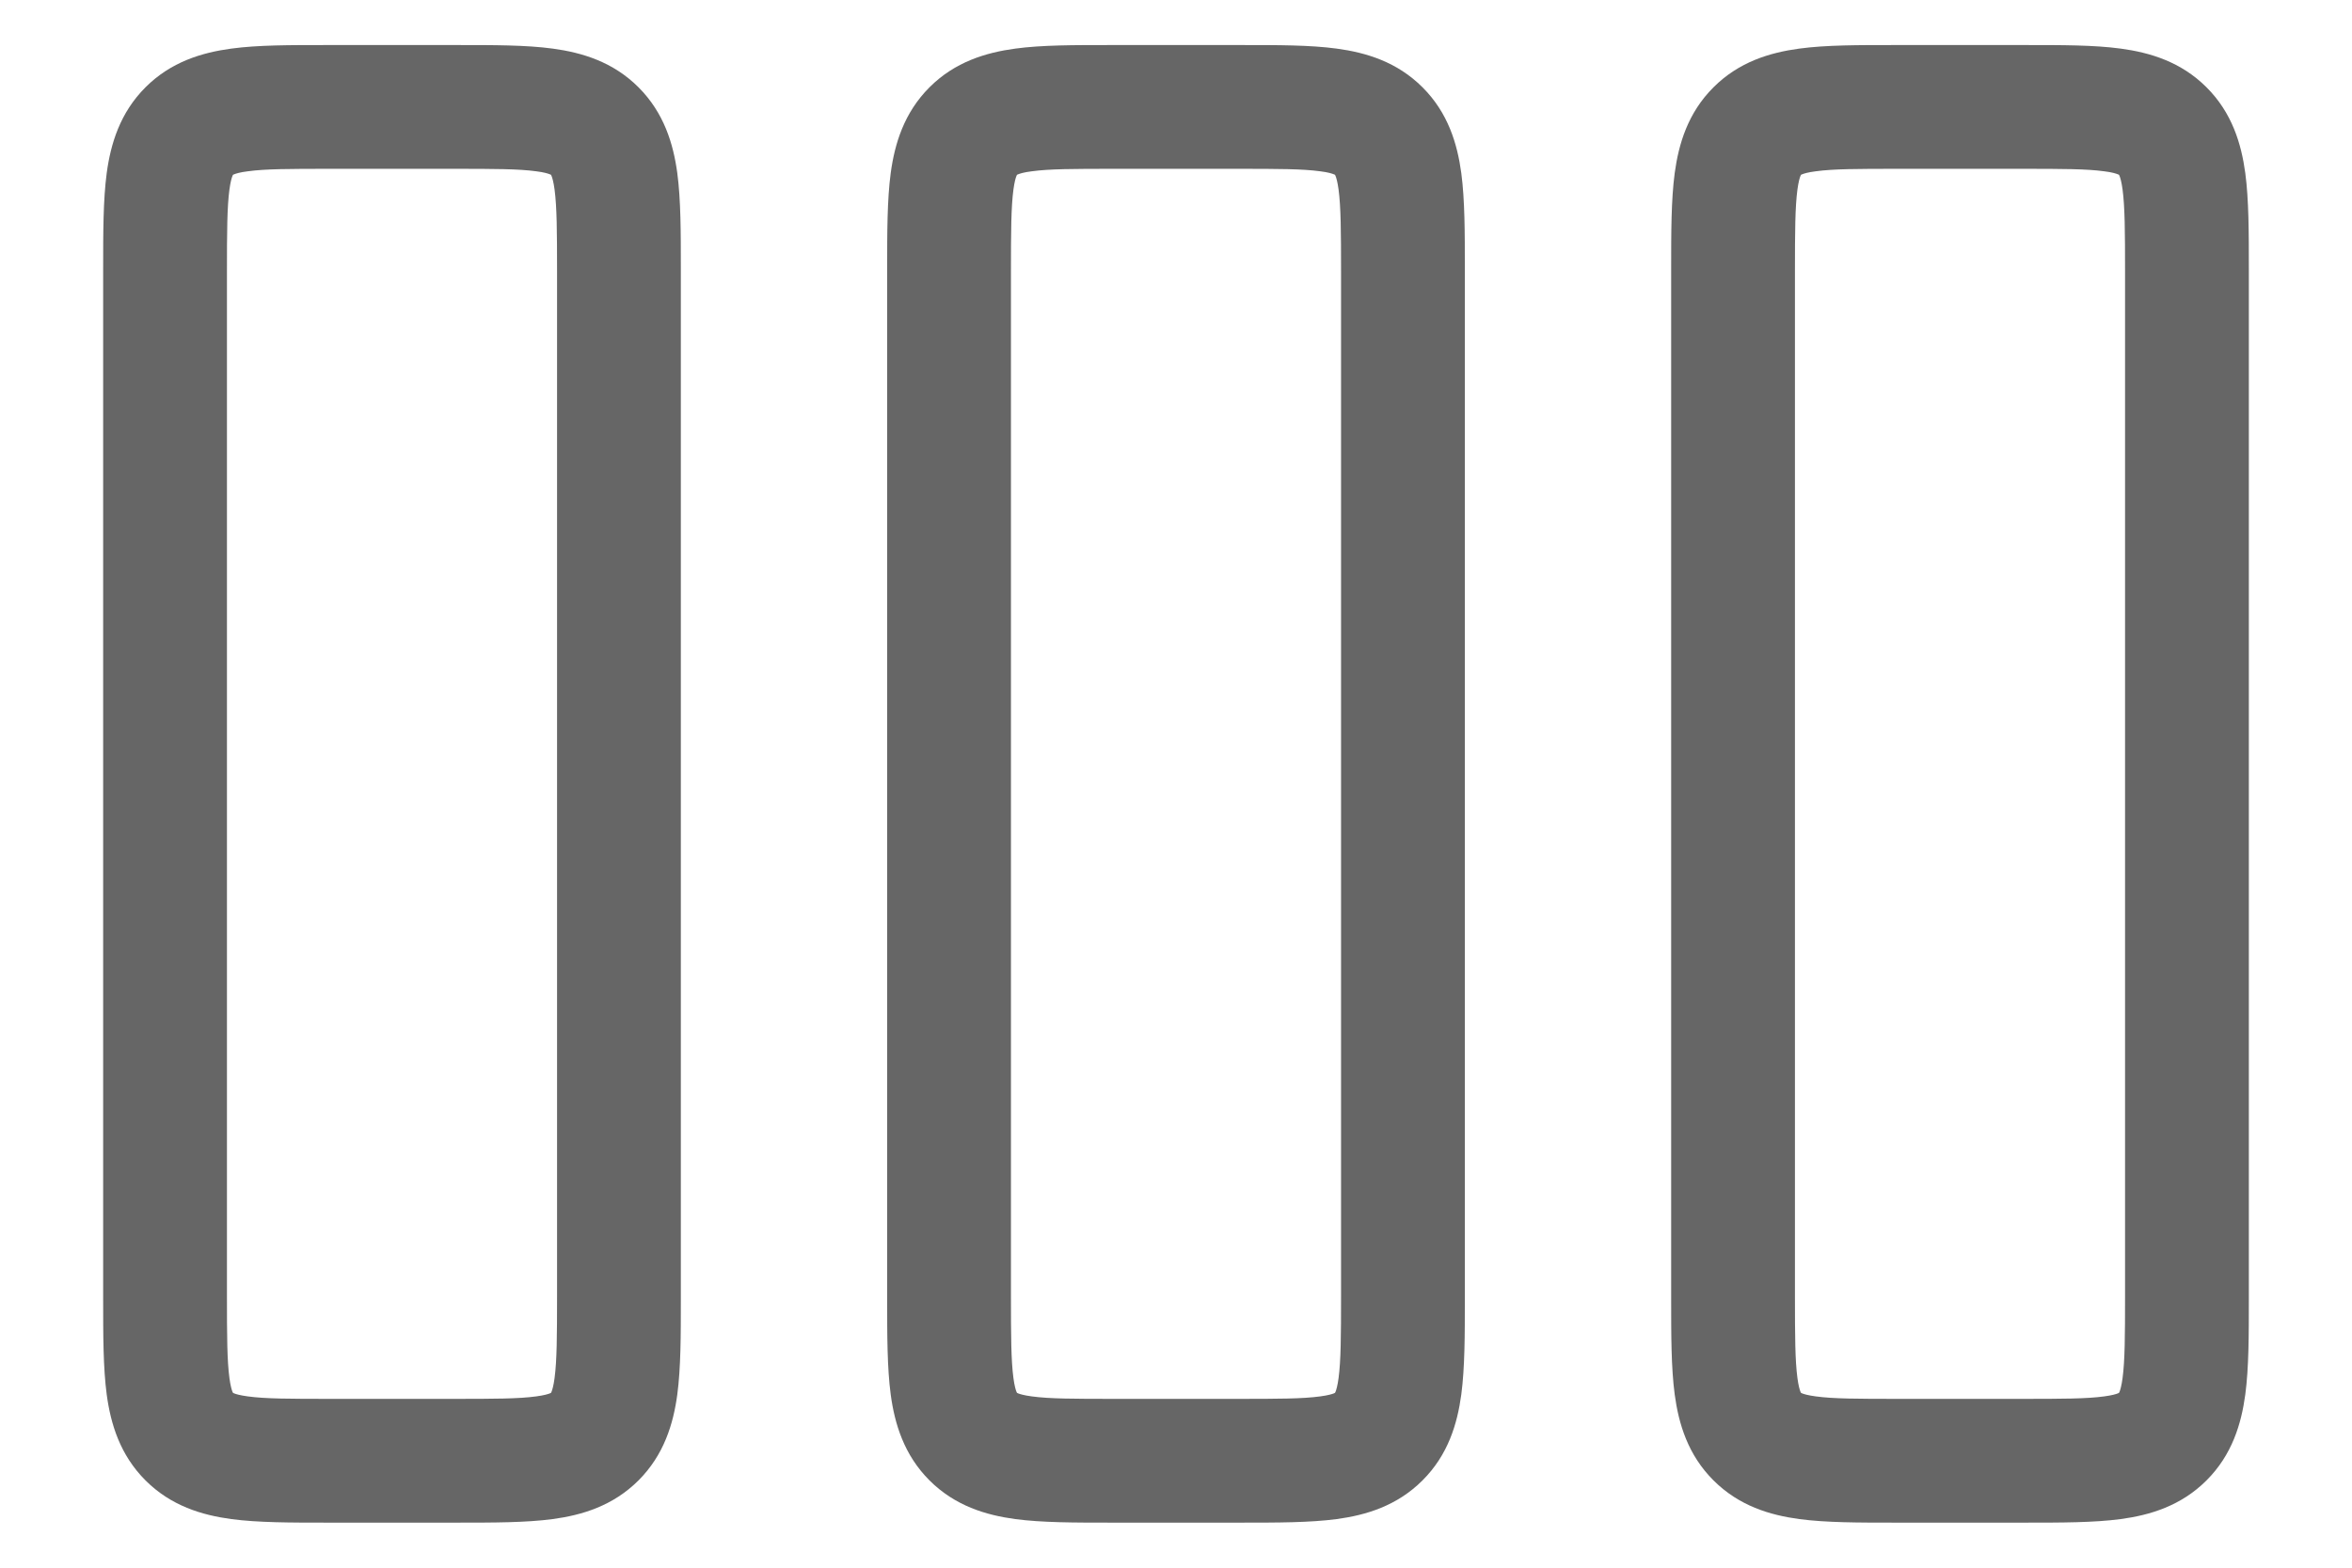 <svg viewBox="0 0 27 19" height="18" width="27" xmlns="http://www.w3.org/2000/svg">
<path d="M0.5 15.749C0.5 15.734 0.5 15.719 0.5 15.704L0.5 3.251C0.5 2.818 0.5 2.421 0.543 2.098C0.591 1.743 0.704 1.367 1.013 1.058C1.322 0.749 1.697 0.637 2.053 0.589C2.376 0.545 2.772 0.546 3.205 0.546L4.795 0.546C5.228 0.546 5.624 0.545 5.947 0.589C6.303 0.637 6.678 0.749 6.987 1.058C7.296 1.367 7.409 1.743 7.457 2.098C7.5 2.421 7.5 2.818 7.5 3.251L7.5 15.704C7.5 15.719 7.5 15.734 7.5 15.749C7.5 16.182 7.5 16.578 7.457 16.901C7.409 17.257 7.296 17.633 6.987 17.942C6.678 18.251 6.303 18.363 5.947 18.411C5.624 18.454 5.228 18.454 4.795 18.454C4.78 18.454 4.765 18.454 4.75 18.454L3.25 18.454C3.235 18.454 3.22 18.454 3.205 18.454C2.772 18.454 2.376 18.454 2.053 18.411C1.697 18.363 1.322 18.251 1.013 17.942C0.704 17.633 0.591 17.257 0.543 16.901C0.5 16.578 0.5 16.182 0.5 15.749ZM2.073 16.881L2.072 16.878C2.071 16.877 2.069 16.873 2.067 16.868C2.058 16.846 2.043 16.798 2.03 16.701C2.002 16.491 2 16.197 2 15.704L2 3.296C2 2.803 2.002 2.509 2.03 2.298C2.043 2.202 2.058 2.153 2.067 2.132C2.069 2.127 2.071 2.123 2.072 2.121L2.073 2.119L2.076 2.117C2.078 2.116 2.081 2.115 2.086 2.113C2.108 2.104 2.156 2.088 2.253 2.076C2.463 2.047 2.757 2.046 3.25 2.046L4.75 2.046C5.243 2.046 5.537 2.047 5.747 2.076C5.844 2.088 5.892 2.104 5.914 2.113C5.919 2.115 5.922 2.116 5.924 2.117L5.927 2.119L5.928 2.121C5.929 2.123 5.931 2.127 5.933 2.132C5.942 2.153 5.957 2.202 5.97 2.298C5.998 2.509 6 2.803 6 3.296L6 15.704C6 16.197 5.998 16.491 5.97 16.701C5.957 16.798 5.942 16.846 5.933 16.868C5.931 16.873 5.929 16.877 5.928 16.878L5.927 16.881L5.924 16.882C5.922 16.883 5.919 16.885 5.914 16.887C5.892 16.896 5.844 16.911 5.747 16.924C5.537 16.953 5.243 16.954 4.75 16.954L3.25 16.954C2.757 16.954 2.463 16.953 2.253 16.924C2.156 16.911 2.108 16.896 2.086 16.887C2.081 16.885 2.078 16.883 2.076 16.882L2.073 16.881ZM5.927 16.881C5.926 16.881 5.926 16.881 5.927 16.881C5.927 16.88 5.927 16.881 5.927 16.881ZM5.927 2.119C5.927 2.119 5.927 2.119 5.927 2.119Z" clip-rule="evenodd" fill-rule="evenodd" style="fill: rgba(0, 0, 0, 0.6);"></path>
<path d="M10 15.749C10 15.734 10 15.719 10 15.704L10 3.251C10 2.818 10 2.421 10.043 2.098C10.091 1.743 10.204 1.367 10.513 1.058C10.822 0.749 11.197 0.637 11.553 0.589C11.876 0.545 12.272 0.546 12.705 0.546L14.295 0.546C14.728 0.546 15.124 0.545 15.447 0.589C15.803 0.637 16.178 0.749 16.487 1.058C16.797 1.367 16.909 1.743 16.957 2.098C17 2.421 17 2.818 17 3.251L17 15.704C17 15.719 17 15.734 17 15.749C17 16.182 17 16.578 16.957 16.901C16.909 17.257 16.797 17.633 16.487 17.942C16.178 18.251 15.803 18.363 15.447 18.411C15.124 18.454 14.728 18.454 14.295 18.454C14.28 18.454 14.265 18.454 14.25 18.454L12.75 18.454C12.735 18.454 12.72 18.454 12.705 18.454C12.272 18.454 11.876 18.454 11.553 18.411C11.197 18.363 10.822 18.251 10.513 17.942C10.204 17.633 10.091 17.257 10.043 16.901C10 16.578 10 16.182 10 15.749ZM11.573 16.881L11.572 16.878C11.571 16.877 11.569 16.873 11.567 16.868C11.558 16.846 11.543 16.798 11.53 16.701C11.502 16.491 11.5 16.197 11.5 15.704L11.5 3.296C11.5 2.803 11.502 2.509 11.53 2.298C11.543 2.202 11.558 2.153 11.567 2.132C11.569 2.127 11.571 2.123 11.572 2.121L11.573 2.119L11.576 2.117C11.578 2.116 11.581 2.115 11.586 2.113C11.608 2.104 11.656 2.088 11.753 2.076C11.963 2.047 12.257 2.046 12.75 2.046L14.25 2.046C14.743 2.046 15.037 2.047 15.247 2.076C15.344 2.088 15.392 2.104 15.414 2.113C15.419 2.115 15.422 2.116 15.424 2.117L15.427 2.119L15.428 2.121C15.429 2.123 15.431 2.127 15.433 2.132C15.442 2.153 15.457 2.202 15.47 2.298C15.498 2.509 15.5 2.803 15.5 3.296L15.5 15.704C15.5 16.197 15.498 16.491 15.47 16.701C15.457 16.798 15.442 16.846 15.433 16.868C15.431 16.873 15.429 16.877 15.428 16.878L15.427 16.881L15.424 16.882C15.422 16.883 15.419 16.885 15.414 16.887C15.392 16.896 15.344 16.911 15.247 16.924C15.037 16.953 14.743 16.954 14.25 16.954L12.75 16.954C12.257 16.954 11.963 16.953 11.753 16.924C11.656 16.911 11.608 16.896 11.586 16.887C11.581 16.885 11.578 16.883 11.576 16.882L11.573 16.881ZM15.427 16.881C15.426 16.881 15.426 16.881 15.427 16.881C15.427 16.88 15.427 16.881 15.427 16.881ZM15.427 2.119C15.427 2.119 15.427 2.119 15.427 2.119Z" clip-rule="evenodd" fill-rule="evenodd" style="fill: rgba(0, 0, 0, 0.6);"></path>
<path d="M19.5 15.749C19.5 15.734 19.5 15.719 19.5 15.704L19.5 3.251C19.5 2.818 19.5 2.421 19.543 2.098C19.591 1.743 19.703 1.367 20.013 1.058C20.322 0.749 20.697 0.637 21.053 0.589C21.376 0.545 21.772 0.546 22.205 0.546L23.795 0.546C24.228 0.546 24.624 0.545 24.947 0.589C25.303 0.637 25.678 0.749 25.987 1.058C26.297 1.367 26.409 1.743 26.457 2.098C26.5 2.421 26.5 2.818 26.5 3.251L26.5 15.704C26.5 15.719 26.5 15.734 26.5 15.749C26.5 16.182 26.5 16.578 26.457 16.901C26.409 17.257 26.297 17.633 25.987 17.942C25.678 18.251 25.303 18.363 24.947 18.411C24.624 18.454 24.228 18.454 23.795 18.454C23.78 18.454 23.765 18.454 23.75 18.454L22.25 18.454C22.235 18.454 22.22 18.454 22.205 18.454C21.772 18.454 21.376 18.454 21.053 18.411C20.697 18.363 20.322 18.251 20.013 17.942C19.703 17.633 19.591 17.257 19.543 16.901C19.5 16.578 19.5 16.182 19.5 15.749ZM21.073 16.881L21.072 16.878C21.071 16.877 21.069 16.873 21.067 16.868C21.058 16.846 21.043 16.798 21.03 16.701C21.002 16.491 21 16.197 21 15.704L21 3.296C21 2.803 21.002 2.509 21.03 2.298C21.043 2.202 21.058 2.153 21.067 2.132C21.069 2.127 21.071 2.123 21.072 2.121L21.073 2.119L21.076 2.117C21.078 2.116 21.081 2.115 21.086 2.113C21.108 2.104 21.156 2.088 21.253 2.076C21.463 2.047 21.757 2.046 22.25 2.046L23.75 2.046C24.243 2.046 24.537 2.047 24.747 2.076C24.844 2.088 24.892 2.104 24.914 2.113C24.919 2.115 24.922 2.116 24.924 2.117L24.927 2.119L24.928 2.121C24.929 2.123 24.931 2.127 24.933 2.132C24.942 2.153 24.957 2.202 24.97 2.298C24.998 2.509 25 2.803 25 3.296L25 15.704C25 16.197 24.998 16.491 24.97 16.701C24.957 16.798 24.942 16.846 24.933 16.868C24.931 16.873 24.929 16.877 24.928 16.878L24.927 16.881L24.924 16.882C24.922 16.883 24.919 16.885 24.914 16.887C24.892 16.896 24.844 16.911 24.747 16.924C24.537 16.953 24.243 16.954 23.75 16.954L22.25 16.954C21.757 16.954 21.463 16.953 21.253 16.924C21.156 16.911 21.108 16.896 21.086 16.887C21.081 16.885 21.078 16.883 21.076 16.882L21.073 16.881ZM24.927 16.881C24.926 16.881 24.926 16.881 24.927 16.881C24.927 16.88 24.927 16.881 24.927 16.881ZM24.927 2.119C24.927 2.119 24.927 2.119 24.927 2.119Z" clip-rule="evenodd" fill-rule="evenodd" style="fill: rgba(0, 0, 0, 0.6);"></path>
</svg>